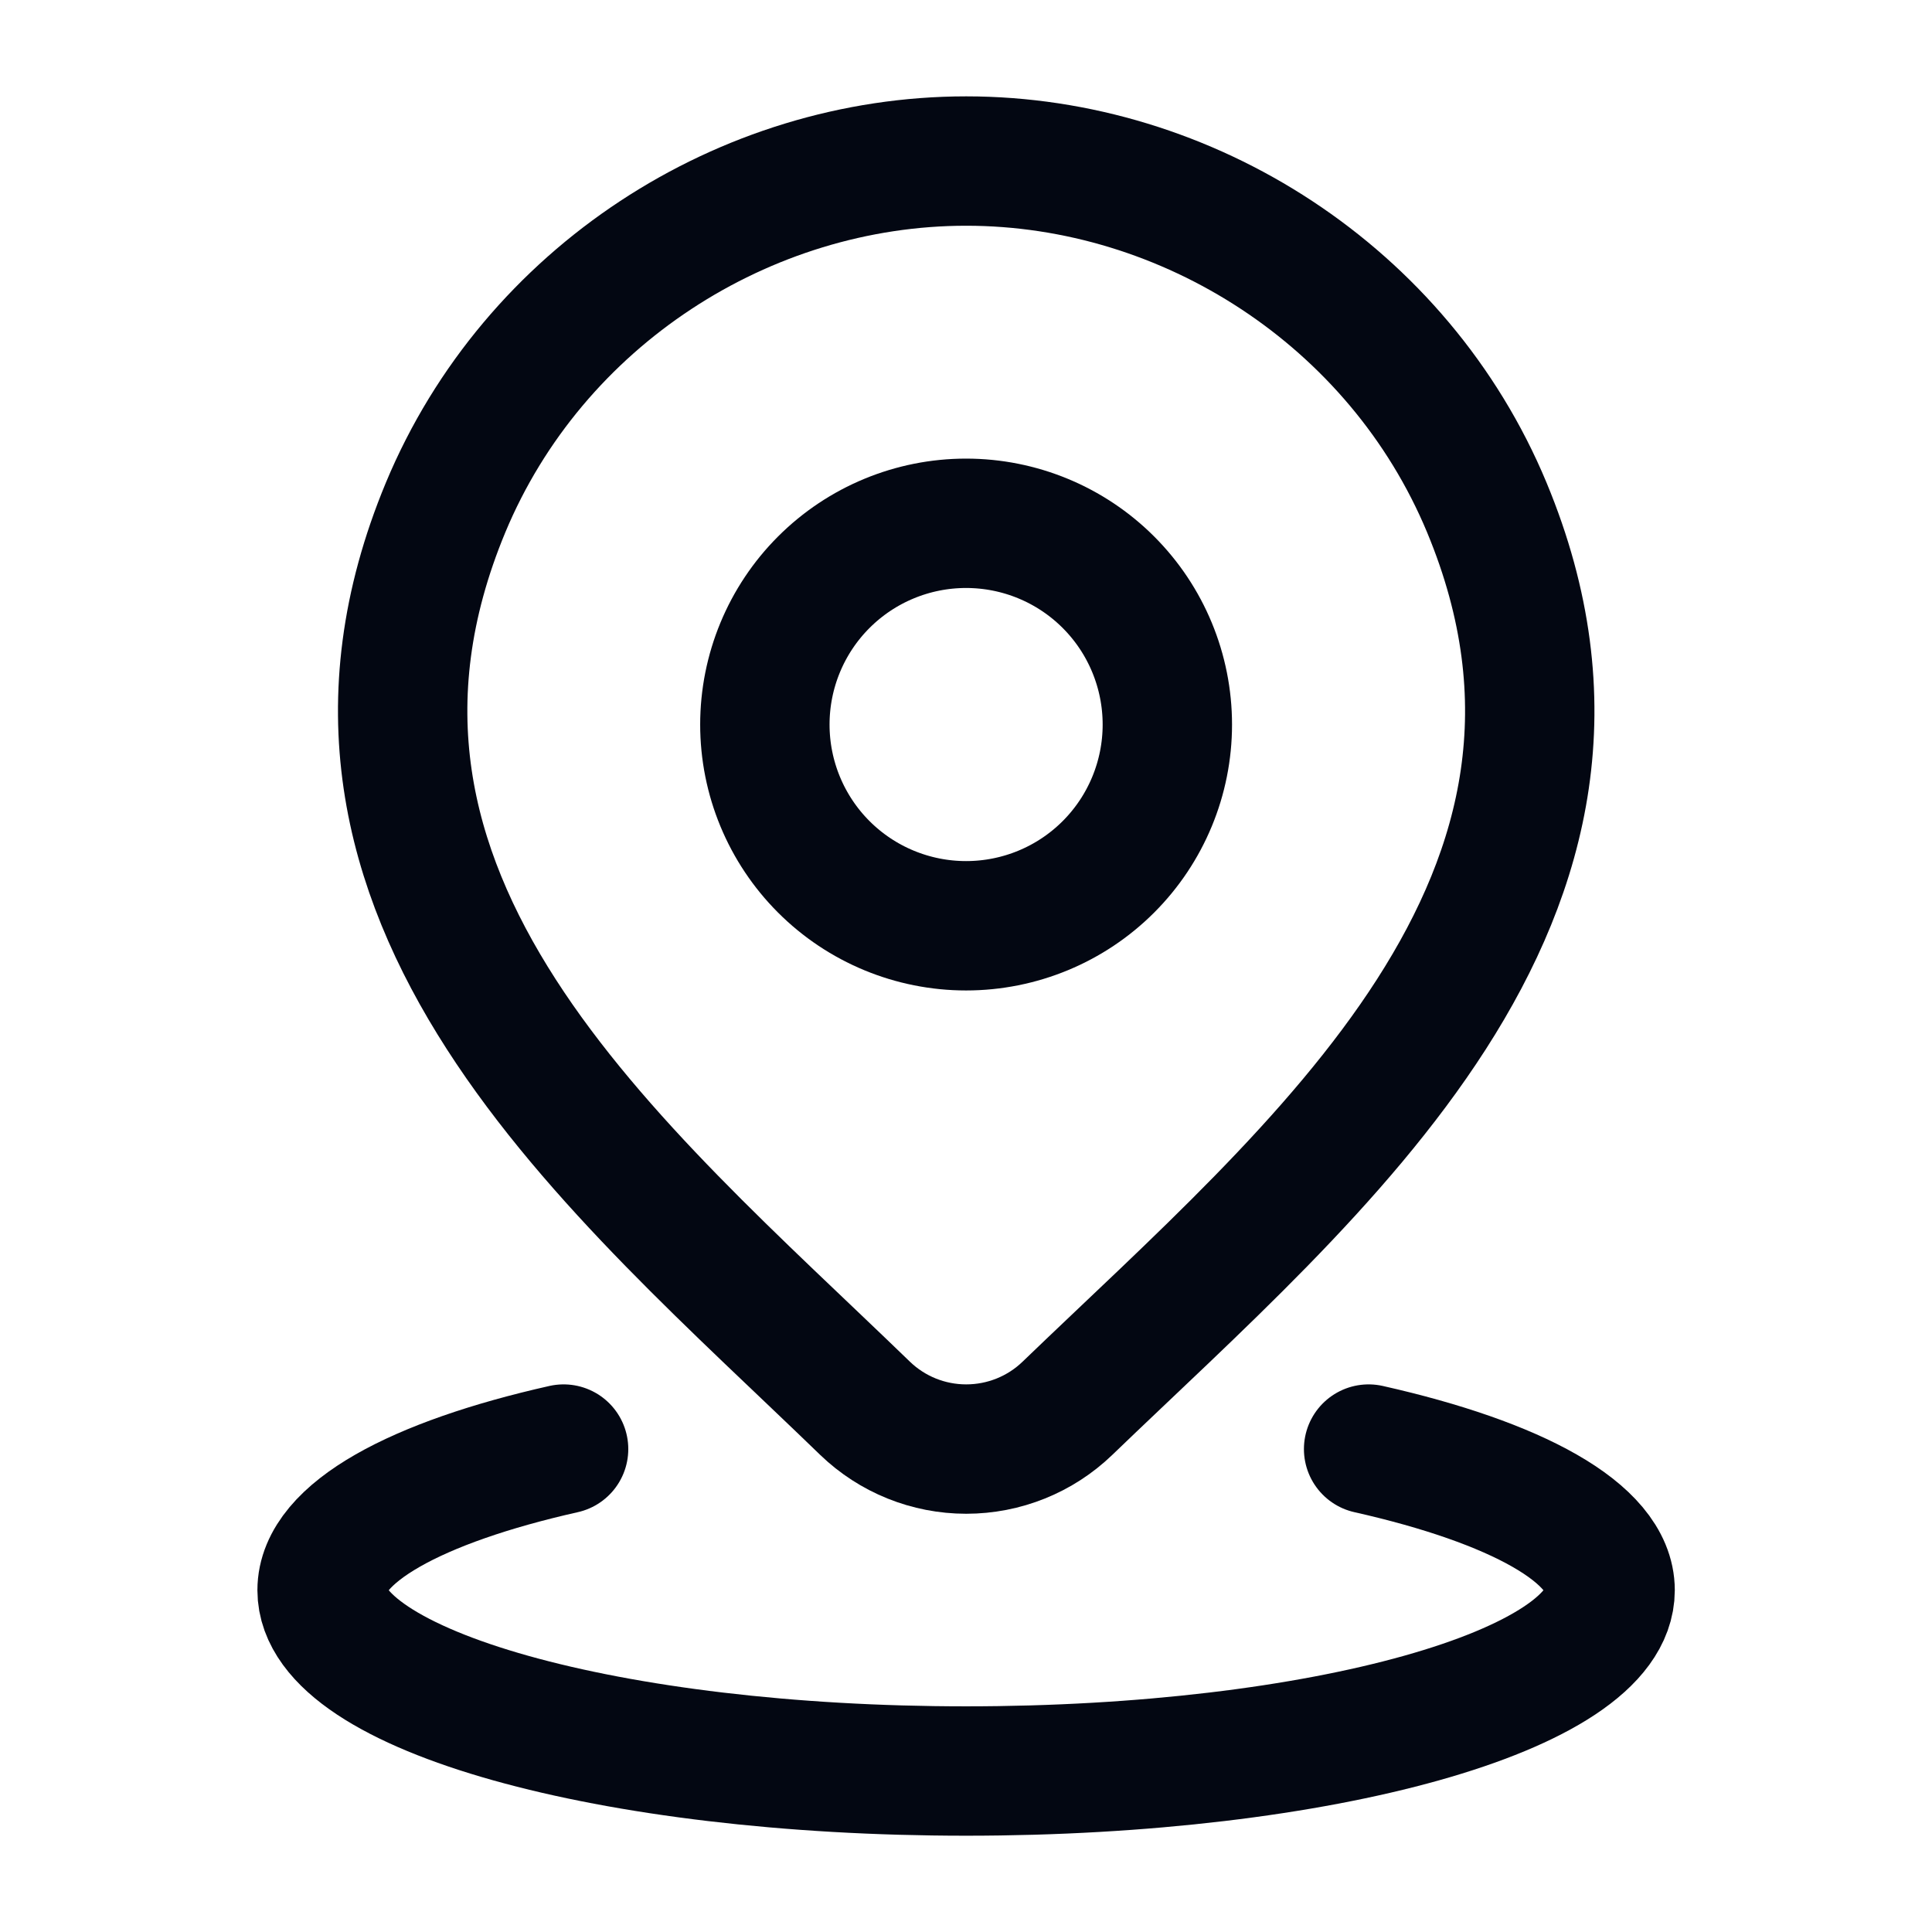 <svg width="28" height="28" viewBox="0 0 28 28" fill="none" xmlns="http://www.w3.org/2000/svg">
<path d="M8.168 21.001C6.034 21.481 4.668 22.219 4.668 23.047C4.668 24.494 8.847 25.667 14.001 25.667C19.156 25.667 23.335 24.494 23.335 23.047C23.335 22.219 21.968 21.481 19.835 21.001M16.918 10.501C16.918 11.274 16.611 12.016 16.064 12.563C15.517 13.11 14.775 13.417 14.001 13.417C13.228 13.417 12.486 13.11 11.939 12.563C11.392 12.016 11.085 11.274 11.085 10.501C11.085 9.727 11.392 8.985 11.939 8.438C12.486 7.891 13.228 7.584 14.001 7.584C14.775 7.584 15.517 7.891 16.064 8.438C16.611 8.985 16.918 9.727 16.918 10.501Z" stroke="#030712" stroke-width="1.875" stroke-linecap="round" stroke-linejoin="round"/>
<path d="M15.47 20.41C15.076 20.79 14.55 21.001 14.003 21.001C13.456 21.001 12.931 20.79 12.537 20.41C8.933 16.919 4.104 13.018 6.458 7.355C7.734 4.293 10.79 2.334 14.003 2.334C17.216 2.334 20.274 4.294 21.548 7.355C23.9 13.01 19.083 16.93 15.47 20.41Z" stroke="#030712" stroke-width="1.875" stroke-linecap="round" stroke-linejoin="round"/>
</svg>
